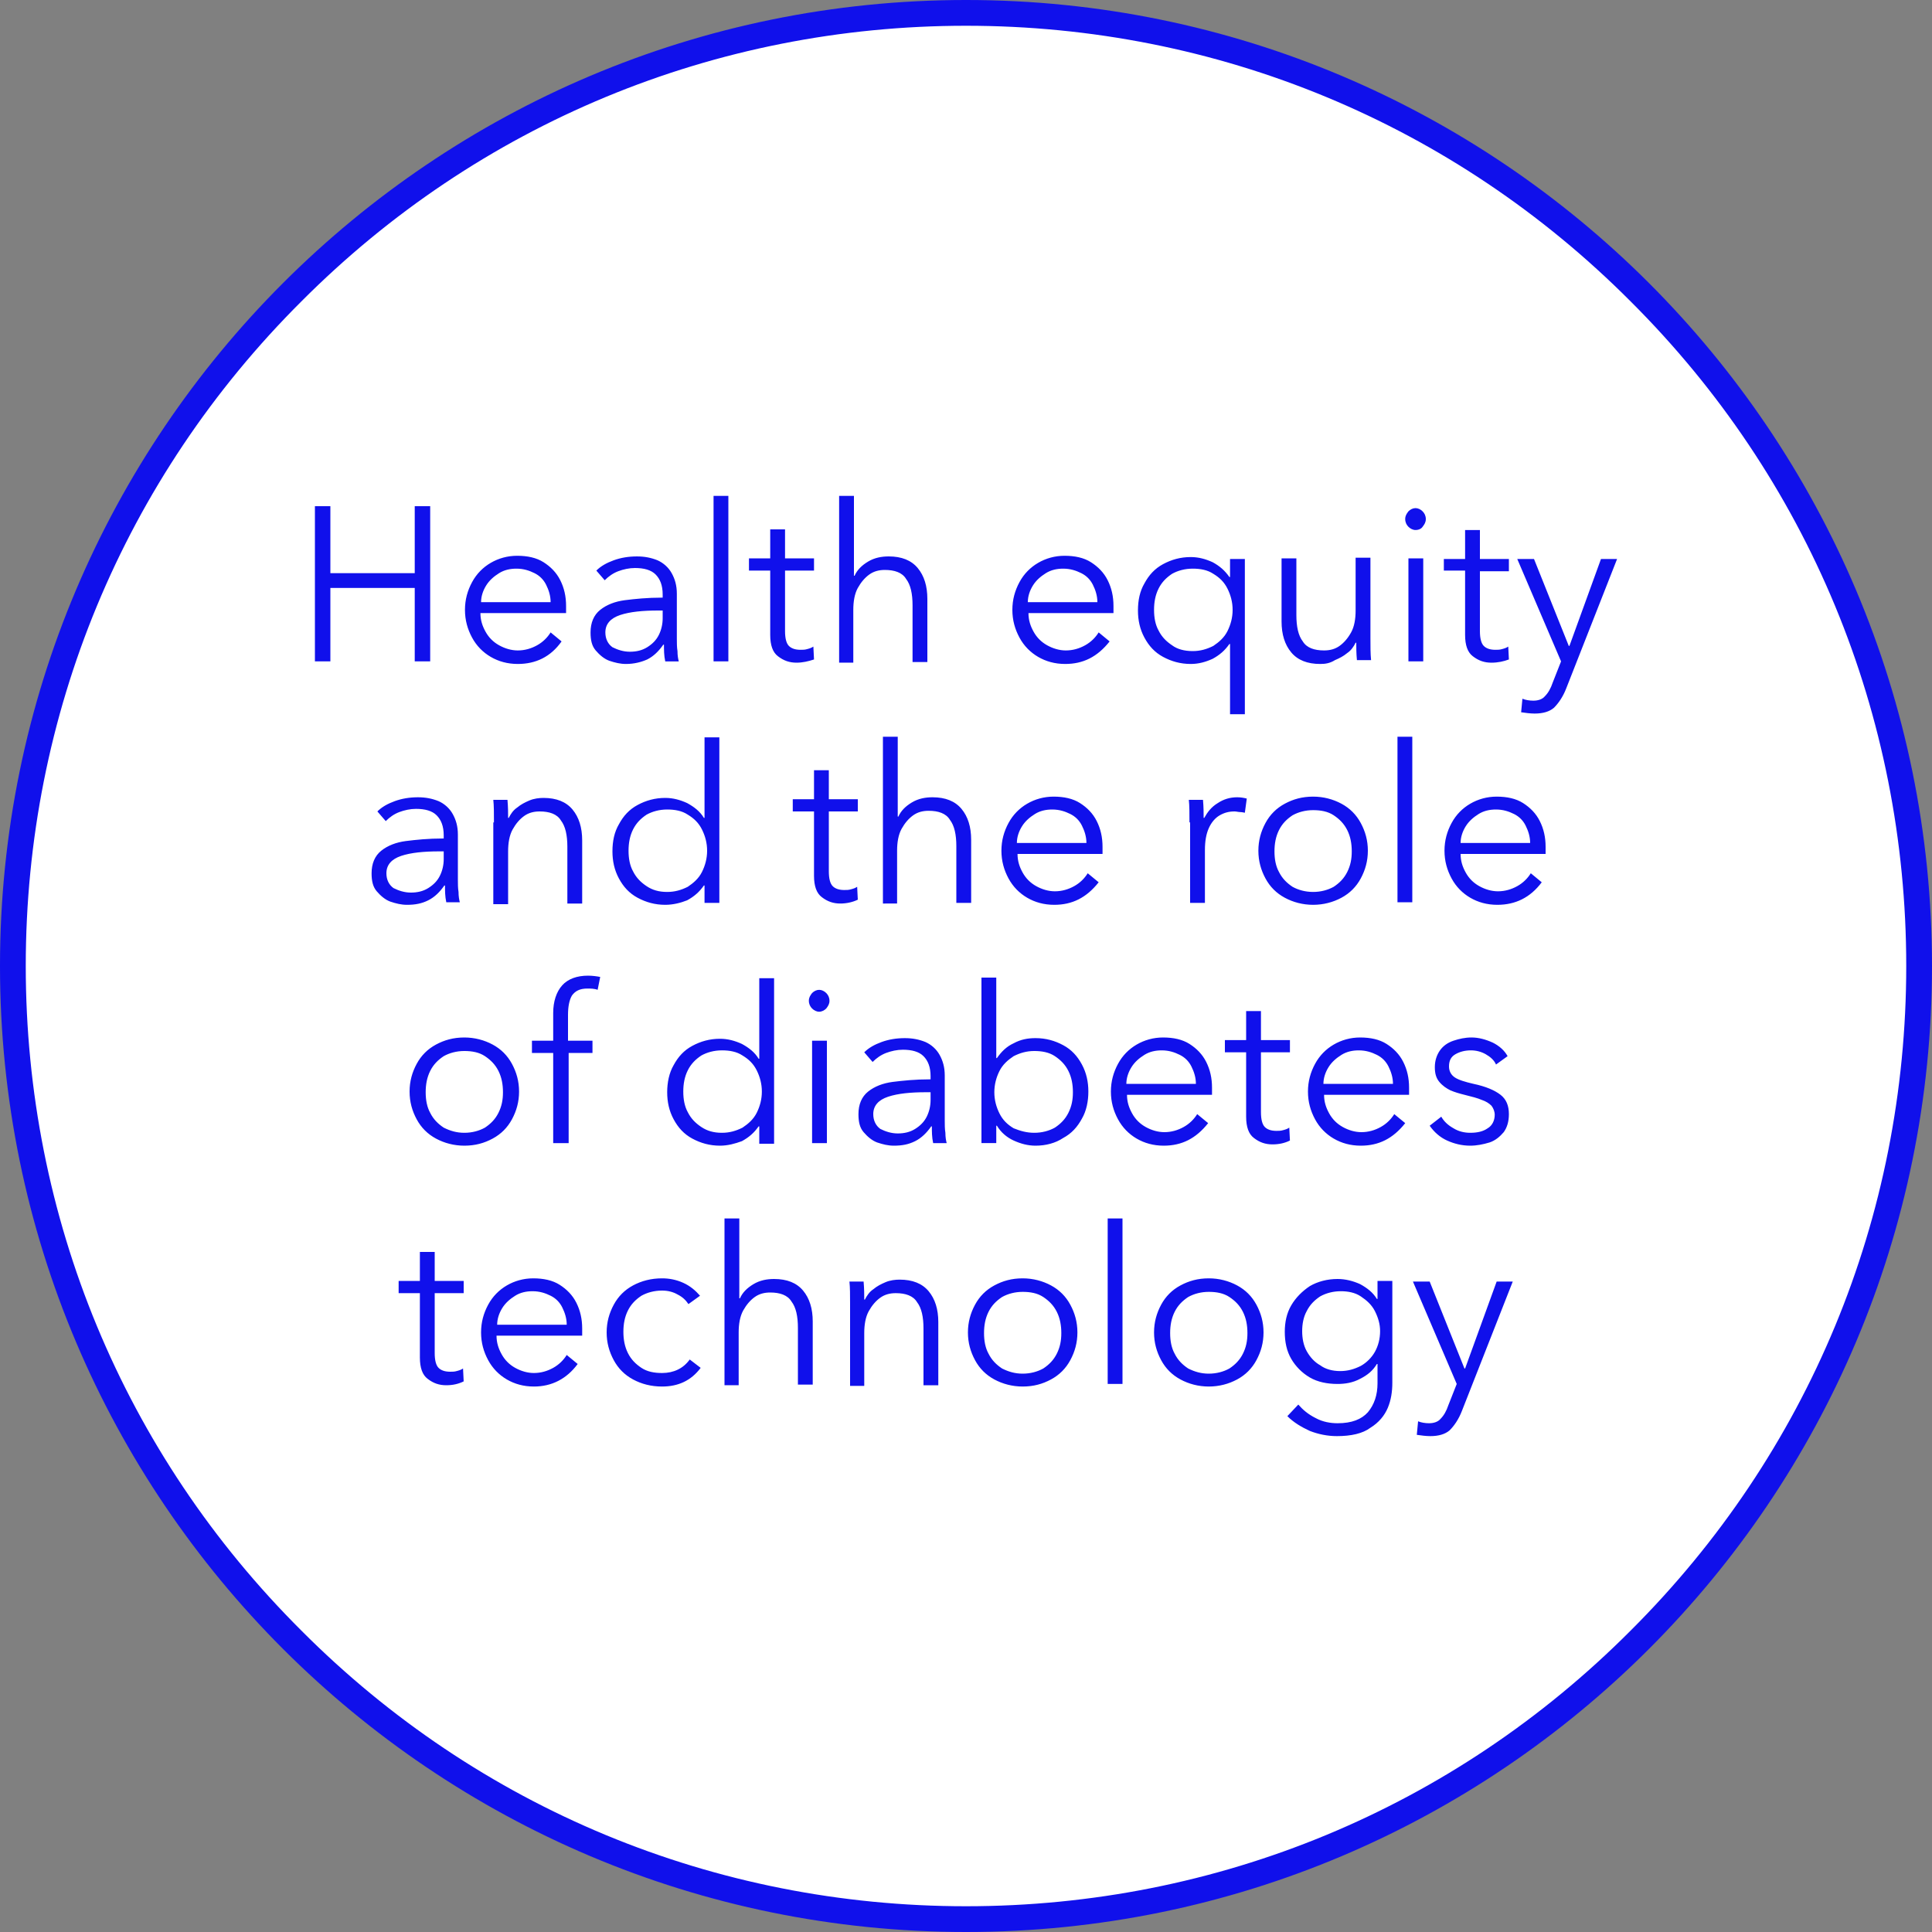 <?xml version="1.0" encoding="utf-8"?>
<!-- Generator: Adobe Illustrator 26.0.3, SVG Export Plug-In . SVG Version: 6.00 Build 0)  -->
<svg version="1.1" id="Layer_1" xmlns="http://www.w3.org/2000/svg" xmlns:xlink="http://www.w3.org/1999/xlink" x="0px" y="0px"
	 viewBox="0 0 300 300" style="enable-background:new 0 0 300 300;" xml:space="preserve">
<rect x="0" y="0" width="300" height="300" fill="#808080" stroke="none"/>
<style type="text/css">
	.st0{fill:#FFFFFF;}
	.st1{fill:#1010EB;}
</style>
<g>
	<circle class="st0" cx="150" cy="150" r="148"/>
	<path class="st1" d="M150,4c39,0,75.7,15.2,103.2,42.8C280.8,74.3,296,111,296,150s-15.2,75.7-42.8,103.2
		C225.7,280.8,189,296,150,296s-75.7-15.2-103.2-42.8C19.2,225.7,4,189,4,150S19.2,74.3,46.8,46.8C74.3,19.2,111,4,150,4 M150,0
		C67.2,0,0,67.2,0,150s67.2,150,150,150s150-67.2,150-150S232.8,0,150,0L150,0z"/>
</g>
<path class="st1" d="M51.3,102.7h-2.4V78.6h2.4V89h13.1V78.6h2.4v24.1h-2.4V91.3H51.3V102.7z M63.2,140.5c-0.9,0-1.7-0.2-2.6-0.5
	c-0.8-0.3-1.5-0.9-2.1-1.6c-0.6-0.7-0.8-1.6-0.8-2.8c0-1.5,0.5-2.7,1.5-3.5c1-0.8,2.3-1.3,3.8-1.5c1.6-0.2,3.5-0.4,5.8-0.4h0.1v-0.5
	c0-1.4-0.4-2.4-1.1-3.1c-0.7-0.7-1.8-1-3.2-1c-0.9,0-1.8,0.2-2.6,0.5c-0.8,0.3-1.5,0.8-2.1,1.4l-1.3-1.5c0.7-0.7,1.6-1.2,2.7-1.6
	c1.1-0.4,2.3-0.6,3.6-0.6c1.2,0,2.2,0.2,3.2,0.6c0.9,0.4,1.7,1.1,2.2,2c0.5,0.9,0.8,1.9,0.8,3.2v7c0,0.6,0,1.3,0.1,1.9
	c0,0.7,0.1,1.2,0.2,1.6h-2.1c-0.2-0.9-0.2-1.8-0.2-2.6H69c-0.7,1-1.5,1.8-2.5,2.3S64.5,140.5,63.2,140.5L63.2,140.5z M63.8,138.6
	c1,0,1.9-0.2,2.7-0.7c0.8-0.5,1.4-1.1,1.8-1.9c0.4-0.8,0.6-1.7,0.6-2.6v-1.2h-0.7c-2.4,0-4.4,0.2-5.9,0.7c-1.5,0.5-2.3,1.4-2.3,2.7
	c0,1,0.4,1.8,1.1,2.3C61.9,138.3,62.8,138.6,63.8,138.6L63.8,138.6z M69.3,215.1c-1.1,0-2-0.3-2.9-1c-0.8-0.6-1.2-1.7-1.2-3.3v-10
	h-3.3v-1.9h3.3v-4.5h2.3v4.5H72v1.9h-4.5v9.3c0,1.1,0.2,1.9,0.6,2.3c0.4,0.4,1,0.6,1.8,0.6c0.3,0,0.7,0,1-0.1c0.4-0.1,0.7-0.2,1-0.4
	l0.1,2C71.2,214.9,70.3,215.1,69.3,215.1L69.3,215.1z M72.1,177.9c-1.6,0-3.1-0.4-4.4-1.1c-1.3-0.7-2.3-1.7-3-3
	c-0.7-1.3-1.1-2.7-1.1-4.3c0-1.6,0.4-3,1.1-4.3c0.7-1.3,1.7-2.3,3-3c1.3-0.7,2.7-1.1,4.4-1.1c1.6,0,3.1,0.4,4.4,1.1
	c1.3,0.7,2.3,1.7,3,3c0.7,1.3,1.1,2.7,1.1,4.3c0,1.6-0.4,3-1.1,4.3c-0.7,1.3-1.7,2.3-3,3C75.2,177.5,73.8,177.9,72.1,177.9
	L72.1,177.9z M72.1,175.9c1.2,0,2.3-0.3,3.2-0.8c0.9-0.6,1.6-1.3,2.1-2.3c0.5-1,0.7-2,0.7-3.2c0-1.2-0.2-2.3-0.7-3.3
	c-0.5-1-1.2-1.7-2.1-2.3c-0.9-0.6-2-0.8-3.2-0.8c-1.2,0-2.3,0.3-3.2,0.8c-0.9,0.6-1.6,1.3-2.1,2.3c-0.5,1-0.7,2.1-0.7,3.3
	c0,1.2,0.2,2.3,0.7,3.2c0.5,1,1.2,1.7,2.1,2.3C69.9,175.6,70.9,175.9,72.1,175.9L72.1,175.9z M80.4,103.1c-1.6,0-3-0.4-4.2-1.1
	c-1.2-0.7-2.2-1.7-2.9-3c-0.7-1.3-1.1-2.7-1.1-4.3c0-1.6,0.4-3,1.1-4.3c0.7-1.3,1.7-2.3,2.9-3c1.2-0.7,2.6-1.1,4.1-1.1
	c1.6,0,3,0.3,4.1,1c1.1,0.7,2,1.6,2.6,2.8c0.6,1.2,0.9,2.5,0.9,4c0,0.5,0,0.8,0,1.1H74.6c0,1.1,0.3,2,0.8,2.9
	c0.5,0.9,1.2,1.6,2.1,2.1c0.9,0.5,1.9,0.8,2.9,0.8c1.1,0,2.1-0.3,3-0.8c0.9-0.5,1.6-1.2,2.1-2l1.7,1.4
	C85.5,102,83.2,103.1,80.4,103.1L80.4,103.1z M85.5,93.5c0-1-0.3-1.9-0.7-2.7c-0.4-0.8-1-1.4-1.8-1.8c-0.8-0.4-1.7-0.7-2.8-0.7
	c-1,0-1.9,0.2-2.7,0.7c-0.8,0.5-1.5,1.1-2,1.9c-0.5,0.8-0.8,1.7-0.8,2.6H85.5z M82.9,215.3c-1.6,0-3-0.4-4.2-1.1
	c-1.2-0.7-2.2-1.7-2.9-3c-0.7-1.3-1.1-2.7-1.1-4.3c0-1.6,0.4-3,1.1-4.3c0.7-1.3,1.7-2.3,2.9-3c1.2-0.7,2.6-1.1,4.1-1.1
	c1.6,0,3,0.3,4.1,1c1.1,0.7,2,1.6,2.6,2.8c0.6,1.2,0.9,2.5,0.9,4c0,0.5,0,0.8,0,1.1H77.1c0,1.1,0.3,2,0.8,2.9
	c0.5,0.9,1.2,1.6,2.1,2.1c0.9,0.5,1.9,0.8,2.9,0.8c1.1,0,2.1-0.3,3-0.8c0.9-0.5,1.6-1.2,2.1-2l1.7,1.4
	C88,214.1,85.7,215.3,82.9,215.3L82.9,215.3z M76.7,127.7c0-1.4,0-2.6-0.1-3.5h2.2c0.1,1.1,0.1,2.1,0.1,2.8H79
	c0.3-0.6,0.7-1.2,1.3-1.6c0.6-0.5,1.2-0.8,1.9-1.1c0.7-0.3,1.5-0.4,2.2-0.4c2,0,3.5,0.6,4.5,1.8c1,1.2,1.5,2.8,1.5,4.8v9.8h-2.3
	v-8.8c0-1.8-0.3-3.2-1-4.1c-0.6-1-1.8-1.4-3.3-1.4c-0.9,0-1.7,0.2-2.4,0.7c-0.7,0.5-1.3,1.2-1.8,2.1c-0.5,0.9-0.7,2.1-0.7,3.4v8.2
	h-2.3V127.7z M88,205.7c0-1-0.3-1.9-0.7-2.7c-0.4-0.8-1-1.4-1.8-1.8c-0.8-0.4-1.7-0.7-2.8-0.7c-1,0-1.9,0.2-2.7,0.7
	c-0.8,0.5-1.5,1.1-2,1.9c-0.5,0.8-0.8,1.7-0.8,2.6H88z M85.9,177.5v-14h-3.3v-1.9h3.3v-4.3c0-1.8,0.5-3.3,1.4-4.3
	c0.9-1,2.3-1.5,4-1.5c0.7,0,1.4,0.1,1.9,0.2l-0.4,2c-0.5-0.2-1.1-0.2-1.6-0.2c-1.2,0-1.9,0.4-2.4,1.1c-0.4,0.7-0.6,1.7-0.6,3v4H92
	v1.9h-3.7v14H85.9z M97.2,103.1c-0.9,0-1.7-0.2-2.6-0.5c-0.8-0.3-1.5-0.9-2.1-1.6c-0.6-0.7-0.8-1.6-0.8-2.8c0-1.5,0.5-2.7,1.5-3.5
	c1-0.8,2.3-1.3,3.8-1.5c1.6-0.2,3.5-0.4,5.8-0.4h0.1v-0.5c0-1.4-0.4-2.4-1.1-3.1c-0.7-0.7-1.8-1-3.2-1c-0.9,0-1.8,0.2-2.6,0.5
	c-0.8,0.3-1.5,0.8-2.1,1.4l-1.3-1.5c0.7-0.7,1.6-1.2,2.7-1.6c1.1-0.4,2.3-0.6,3.6-0.6c1.2,0,2.2,0.2,3.2,0.6c0.9,0.4,1.7,1.1,2.2,2
	c0.5,0.9,0.8,1.9,0.8,3.2v7c0,0.6,0,1.3,0.1,1.9c0,0.7,0.1,1.2,0.2,1.6h-2.1c-0.2-0.9-0.2-1.8-0.2-2.6H103c-0.7,1-1.5,1.8-2.5,2.3
	C99.6,102.8,98.5,103.1,97.2,103.1L97.2,103.1z M97.8,101.2c1,0,1.9-0.2,2.7-0.7c0.8-0.5,1.4-1.1,1.8-1.9c0.4-0.8,0.6-1.7,0.6-2.6
	v-1.2h-0.7c-2.4,0-4.4,0.2-5.9,0.7c-1.5,0.5-2.3,1.4-2.3,2.7c0,1,0.4,1.8,1.1,2.3C95.9,100.9,96.8,101.2,97.8,101.2L97.8,101.2z
	 M102.8,215.3c-1.7,0-3.2-0.4-4.5-1.1s-2.3-1.7-3-3c-0.7-1.3-1.1-2.7-1.1-4.3c0-1.6,0.4-3,1.1-4.3c0.7-1.3,1.7-2.3,3-3
	c1.3-0.7,2.8-1.1,4.5-1.1c1.1,0,2.2,0.2,3.3,0.7c1.1,0.5,1.9,1.2,2.6,2l-1.8,1.3c-0.4-0.6-0.9-1.1-1.7-1.5c-0.7-0.4-1.5-0.6-2.4-0.6
	c-1.2,0-2.3,0.3-3.2,0.8c-0.9,0.6-1.6,1.3-2.1,2.3c-0.5,1-0.7,2.1-0.7,3.3c0,1.2,0.2,2.3,0.7,3.3c0.5,1,1.2,1.7,2.1,2.3
	c0.9,0.6,2,0.8,3.2,0.8c1.8,0,3.3-0.7,4.3-2.1l1.7,1.3C107.3,214.4,105.3,215.3,102.8,215.3L102.8,215.3z M103.3,140.5
	c-1.6,0-3-0.4-4.3-1.1c-1.3-0.7-2.2-1.7-2.9-3c-0.7-1.3-1-2.7-1-4.2c0-1.6,0.3-3,1-4.2c0.7-1.3,1.6-2.3,2.9-3
	c1.3-0.7,2.7-1.1,4.3-1.1c1.2,0,2.3,0.3,3.4,0.8c1.1,0.6,2,1.3,2.6,2.3h0.1v-12.5h2.3v25.7h-2.3v-2.7h-0.1c-0.7,1-1.5,1.7-2.6,2.3
	C105.7,140.2,104.5,140.5,103.3,140.5L103.3,140.5z M103.6,138.5c1.2,0,2.2-0.3,3.2-0.8c0.9-0.6,1.7-1.3,2.2-2.3
	c0.5-1,0.8-2.1,0.8-3.3c0-1.2-0.3-2.3-0.8-3.3c-0.5-1-1.2-1.7-2.2-2.3c-0.9-0.6-2-0.8-3.2-0.8c-1.2,0-2.3,0.3-3.2,0.8
	c-0.9,0.6-1.6,1.3-2.1,2.3c-0.5,1-0.7,2.1-0.7,3.3c0,1.2,0.2,2.3,0.7,3.2c0.5,1,1.2,1.7,2.1,2.3
	C101.3,138.2,102.3,138.5,103.6,138.5L103.6,138.5z M111.8,177.9c-1.6,0-3-0.4-4.3-1.1c-1.3-0.7-2.2-1.7-2.9-3c-0.7-1.3-1-2.7-1-4.2
	s0.3-3,1-4.2c0.7-1.3,1.6-2.3,2.9-3c1.3-0.7,2.7-1.1,4.3-1.1c1.2,0,2.3,0.3,3.4,0.8c1.1,0.6,2,1.3,2.6,2.3h0.1v-12.5h2.3v25.7h-2.3
	v-2.7h-0.1c-0.7,1-1.5,1.7-2.6,2.3C114.1,177.6,113,177.9,111.8,177.9L111.8,177.9z M112.1,175.9c1.2,0,2.2-0.3,3.2-0.8
	c0.9-0.6,1.7-1.3,2.2-2.3c0.5-1,0.8-2.1,0.8-3.3c0-1.2-0.3-2.3-0.8-3.3c-0.5-1-1.2-1.7-2.2-2.3c-0.9-0.6-2-0.8-3.2-0.8
	c-1.2,0-2.3,0.3-3.2,0.8c-0.9,0.6-1.6,1.3-2.1,2.3c-0.5,1-0.7,2.1-0.7,3.3c0,1.2,0.2,2.3,0.7,3.2c0.5,1,1.2,1.7,2.1,2.3
	C109.8,175.6,110.8,175.9,112.1,175.9L112.1,175.9z M113.1,102.7h-2.3V77h2.3V102.7z M112.5,214.9v-25.7h2.3v12.4h0.1
	c0.4-0.9,1.1-1.6,2.1-2.2c1-0.6,2.1-0.8,3.2-0.8c2,0,3.5,0.6,4.5,1.8c1,1.2,1.5,2.8,1.5,4.8v9.8h-2.3v-8.8c0-1.8-0.3-3.2-1-4.1
	c-0.6-1-1.8-1.4-3.3-1.4c-0.9,0-1.7,0.2-2.4,0.7c-0.7,0.5-1.3,1.2-1.8,2.1c-0.5,0.9-0.7,2.1-0.7,3.4v8.2H112.5z M123.7,102.9
	c-1.1,0-2-0.3-2.9-1c-0.8-0.6-1.2-1.7-1.2-3.3v-10h-3.3v-1.9h3.3v-4.5h2.3v4.5h4.5v1.9h-4.5V98c0,1.1,0.2,1.9,0.6,2.3
	c0.4,0.4,1,0.6,1.8,0.6c0.3,0,0.7,0,1-0.1c0.4-0.1,0.7-0.2,1-0.4l0.1,2C125.5,102.7,124.6,102.9,123.7,102.9L123.7,102.9z
	 M130.5,140.3c-1.1,0-2-0.3-2.9-1c-0.8-0.6-1.2-1.7-1.2-3.3v-10h-3.3v-1.9h3.3v-4.5h2.3v4.5h4.5v1.9h-4.5v9.3c0,1.1,0.2,1.9,0.6,2.3
	c0.4,0.4,1,0.6,1.8,0.6c0.3,0,0.7,0,1-0.1c0.4-0.1,0.7-0.2,1-0.4l0.1,2C132.4,140.1,131.4,140.3,130.5,140.3L130.5,140.3z
	 M127.2,157.1c-0.4,0-0.8-0.2-1.1-0.5c-0.3-0.3-0.5-0.7-0.5-1.2c0-0.5,0.2-0.8,0.5-1.2c0.3-0.3,0.7-0.5,1.1-0.5
	c0.4,0,0.8,0.2,1.1,0.5c0.3,0.3,0.5,0.7,0.5,1.2c0,0.5-0.2,0.8-0.5,1.2C128,156.9,127.6,157.1,127.2,157.1L127.2,157.1z
	 M128.4,177.5h-2.3v-15.9h2.3V177.5z M130.3,102.7V77h2.3v12.4h0.1c0.4-0.9,1.1-1.6,2.1-2.2c1-0.6,2.1-0.8,3.2-0.8
	c2,0,3.5,0.6,4.5,1.8c1,1.2,1.5,2.8,1.5,4.8v9.8h-2.3v-8.8c0-1.8-0.3-3.2-1-4.1c-0.6-1-1.8-1.4-3.3-1.4c-0.9,0-1.7,0.2-2.4,0.7
	c-0.7,0.5-1.3,1.2-1.8,2.1c-0.5,0.9-0.7,2.1-0.7,3.4v8.2H130.3z M132,202.5c0-1.4,0-2.6-0.1-3.5h2.2c0.1,1.1,0.1,2.1,0.1,2.8h0.1
	c0.3-0.6,0.7-1.2,1.3-1.6c0.6-0.5,1.2-0.8,1.9-1.1c0.7-0.3,1.5-0.4,2.2-0.4c2,0,3.5,0.6,4.5,1.8c1,1.2,1.5,2.8,1.5,4.8v9.8h-2.3
	v-8.8c0-1.8-0.3-3.2-1-4.1c-0.6-1-1.8-1.4-3.3-1.4c-0.9,0-1.7,0.2-2.4,0.7c-0.7,0.5-1.3,1.2-1.8,2.1c-0.5,0.9-0.7,2.1-0.7,3.4v8.2
	H132V202.5z M138.8,177.9c-0.9,0-1.7-0.2-2.6-0.5c-0.8-0.3-1.5-0.9-2.1-1.6c-0.6-0.7-0.8-1.6-0.8-2.8c0-1.5,0.5-2.7,1.5-3.5
	c1-0.8,2.3-1.3,3.8-1.5c1.6-0.2,3.5-0.4,5.8-0.4h0.1v-0.5c0-1.4-0.4-2.4-1.1-3.1c-0.7-0.7-1.8-1-3.2-1c-0.9,0-1.8,0.2-2.6,0.5
	c-0.8,0.3-1.5,0.8-2.1,1.4l-1.3-1.5c0.7-0.7,1.6-1.2,2.7-1.6c1.1-0.4,2.3-0.6,3.6-0.6c1.2,0,2.2,0.2,3.2,0.6c0.9,0.4,1.7,1.1,2.2,2
	c0.5,0.9,0.8,1.9,0.8,3.2v7c0,0.6,0,1.3,0.1,1.9c0,0.7,0.1,1.2,0.2,1.6h-2.1c-0.2-0.9-0.2-1.8-0.2-2.6h-0.1c-0.7,1-1.5,1.8-2.5,2.3
	S140.1,177.9,138.8,177.9L138.8,177.9z M139.4,176c1,0,1.9-0.2,2.7-0.7c0.8-0.5,1.4-1.1,1.8-1.9c0.4-0.8,0.6-1.7,0.6-2.6v-1.2h-0.7
	c-2.4,0-4.4,0.2-5.9,0.7c-1.5,0.5-2.3,1.4-2.3,2.7c0,1,0.4,1.8,1.1,2.3C137.5,175.7,138.4,176,139.4,176L139.4,176z M137.1,140.1
	v-25.7h2.3v12.4h0.1c0.4-0.9,1.1-1.6,2.1-2.2c1-0.6,2.1-0.8,3.2-0.8c2,0,3.5,0.6,4.5,1.8c1,1.2,1.5,2.8,1.5,4.8v9.8h-2.3v-8.8
	c0-1.8-0.3-3.2-1-4.1c-0.6-1-1.8-1.4-3.3-1.4c-0.9,0-1.7,0.2-2.4,0.7c-0.7,0.5-1.3,1.2-1.8,2.1c-0.5,0.9-0.7,2.1-0.7,3.4v8.2H137.1z
	 M158.8,215.3c-1.6,0-3.1-0.4-4.4-1.1c-1.3-0.7-2.3-1.7-3-3c-0.7-1.3-1.1-2.7-1.1-4.3c0-1.6,0.4-3,1.1-4.3c0.7-1.3,1.7-2.3,3-3
	c1.3-0.7,2.7-1.1,4.4-1.1c1.6,0,3.1,0.4,4.4,1.1c1.3,0.7,2.3,1.7,3,3c0.7,1.3,1.1,2.7,1.1,4.3c0,1.6-0.4,3-1.1,4.3
	c-0.7,1.3-1.7,2.3-3,3C161.9,214.9,160.5,215.3,158.8,215.3L158.8,215.3z M160.8,177.9c-1.2,0-2.3-0.3-3.4-0.8
	c-1.1-0.5-2-1.3-2.6-2.3h-0.1v2.7h-2.3v-25.7h2.3v12.5h0.1c0.7-1,1.5-1.8,2.6-2.3c1.1-0.6,2.2-0.8,3.4-0.8c1.6,0,3,0.4,4.3,1.1
	c1.3,0.7,2.2,1.7,2.9,3c0.7,1.3,1,2.7,1,4.2s-0.3,3-1,4.2c-0.7,1.3-1.6,2.3-2.9,3C163.9,177.5,162.4,177.9,160.8,177.9L160.8,177.9z
	 M158.8,213.3c1.2,0,2.3-0.3,3.2-0.8c0.9-0.6,1.6-1.3,2.1-2.3c0.5-1,0.7-2,0.7-3.2c0-1.2-0.2-2.3-0.7-3.3c-0.5-1-1.2-1.7-2.1-2.3
	c-0.9-0.6-2-0.8-3.2-0.8c-1.2,0-2.3,0.3-3.2,0.8c-0.9,0.6-1.6,1.3-2.1,2.3c-0.5,1-0.7,2.1-0.7,3.3c0,1.2,0.2,2.3,0.7,3.2
	c0.5,1,1.2,1.7,2.1,2.3C156.6,213,157.6,213.3,158.8,213.3L158.8,213.3z M160.6,175.9c1.2,0,2.3-0.3,3.2-0.8
	c0.9-0.6,1.6-1.3,2.1-2.3c0.5-1,0.7-2,0.7-3.2c0-1.2-0.2-2.3-0.7-3.3c-0.5-1-1.2-1.7-2.1-2.3c-0.9-0.6-2-0.8-3.2-0.8
	c-1.2,0-2.2,0.3-3.2,0.8c-0.9,0.6-1.7,1.3-2.2,2.3c-0.5,1-0.8,2.1-0.8,3.3c0,1.2,0.3,2.3,0.8,3.3c0.5,1,1.2,1.7,2.2,2.3
	C158.4,175.6,159.4,175.9,160.6,175.9L160.6,175.9z M163.7,140.5c-1.6,0-3-0.4-4.2-1.1c-1.2-0.7-2.2-1.7-2.9-3
	c-0.7-1.3-1.1-2.7-1.1-4.3c0-1.6,0.4-3,1.1-4.3c0.7-1.3,1.7-2.3,2.9-3c1.2-0.7,2.6-1.1,4.1-1.1c1.6,0,3,0.3,4.1,1
	c1.1,0.7,2,1.6,2.6,2.8c0.6,1.2,0.9,2.5,0.9,4c0,0.5,0,0.8,0,1.1h-13.2c0,1.1,0.3,2,0.8,2.9c0.5,0.9,1.2,1.6,2.1,2.1
	c0.9,0.5,1.9,0.8,2.9,0.8c1.1,0,2.1-0.3,3-0.8c0.9-0.5,1.6-1.2,2.1-2l1.7,1.4C168.7,139.4,166.5,140.5,163.7,140.5L163.7,140.5z
	 M165.4,103.1c-1.6,0-3-0.4-4.2-1.1c-1.2-0.7-2.2-1.7-2.9-3c-0.7-1.3-1.1-2.7-1.1-4.3c0-1.6,0.4-3,1.1-4.3c0.7-1.3,1.7-2.3,2.9-3
	c1.2-0.7,2.6-1.1,4.1-1.1c1.6,0,3,0.3,4.1,1c1.1,0.7,2,1.6,2.6,2.8c0.6,1.2,0.9,2.5,0.9,4c0,0.5,0,0.8,0,1.1h-13.2
	c0,1.1,0.3,2,0.8,2.9c0.5,0.9,1.2,1.6,2.1,2.1c0.9,0.5,1.9,0.8,2.9,0.8c1.1,0,2.1-0.3,3-0.8c0.9-0.5,1.6-1.2,2.1-2l1.7,1.4
	C170.4,102,168.2,103.1,165.4,103.1L165.4,103.1z M168.7,130.9c0-1-0.3-1.9-0.7-2.7c-0.4-0.8-1-1.4-1.8-1.8
	c-0.8-0.4-1.7-0.7-2.8-0.7c-1,0-1.9,0.2-2.7,0.7c-0.8,0.5-1.5,1.1-2,1.9c-0.5,0.8-0.8,1.7-0.8,2.6H168.7z M170.4,93.5
	c0-1-0.3-1.9-0.7-2.7c-0.4-0.8-1-1.4-1.8-1.8c-0.8-0.4-1.7-0.7-2.8-0.7c-1,0-1.9,0.2-2.7,0.7c-0.8,0.5-1.5,1.1-2,1.9
	c-0.5,0.8-0.8,1.7-0.8,2.6H170.4z M174.3,214.9H172v-25.7h2.3V214.9z M180.7,177.9c-1.6,0-3-0.4-4.2-1.1c-1.2-0.7-2.2-1.7-2.9-3
	c-0.7-1.3-1.1-2.7-1.1-4.3c0-1.6,0.4-3,1.1-4.3c0.7-1.3,1.7-2.3,2.9-3c1.2-0.7,2.6-1.1,4.1-1.1c1.6,0,3,0.3,4.1,1
	c1.1,0.7,2,1.6,2.6,2.8c0.6,1.2,0.9,2.5,0.9,4c0,0.5,0,0.8,0,1.1h-13.2c0,1.1,0.3,2,0.8,2.9c0.5,0.9,1.2,1.6,2.1,2.1
	c0.9,0.5,1.9,0.8,2.9,0.8c1.1,0,2.1-0.3,3-0.8c0.9-0.5,1.6-1.2,2.1-2l1.7,1.4C185.7,176.8,183.5,177.9,180.7,177.9L180.7,177.9z
	 M185.7,168.3c0-1-0.3-1.9-0.7-2.7c-0.4-0.8-1-1.4-1.8-1.8c-0.8-0.4-1.7-0.7-2.8-0.7c-1,0-1.9,0.2-2.7,0.7c-0.8,0.5-1.5,1.1-2,1.9
	c-0.5,0.8-0.8,1.7-0.8,2.6H185.7z M191,110.8V100h-0.1c-0.7,1-1.5,1.7-2.6,2.3c-1.1,0.5-2.2,0.8-3.4,0.8c-1.6,0-3-0.4-4.3-1.1
	c-1.3-0.7-2.2-1.7-2.9-3c-0.7-1.3-1-2.7-1-4.2c0-1.6,0.3-3,1-4.2c0.7-1.3,1.6-2.3,2.9-3c1.3-0.7,2.7-1.1,4.3-1.1
	c1.2,0,2.3,0.3,3.4,0.8c1.1,0.6,1.9,1.3,2.6,2.3h0.1v-2.8h2.3v24.1H191z M185.2,101.1c1.2,0,2.2-0.3,3.2-0.8
	c0.9-0.6,1.7-1.3,2.2-2.3c0.5-1,0.8-2.1,0.8-3.3c0-1.2-0.3-2.3-0.8-3.3c-0.5-1-1.2-1.7-2.2-2.3c-0.9-0.6-2-0.8-3.2-0.8
	c-1.2,0-2.3,0.3-3.2,0.8c-0.9,0.6-1.6,1.3-2.1,2.3c-0.5,1-0.7,2.1-0.7,3.3c0,1.2,0.2,2.3,0.7,3.2c0.5,1,1.2,1.7,2.1,2.3
	C182.8,100.8,183.9,101.1,185.2,101.1L185.2,101.1z M187.7,215.3c-1.6,0-3.1-0.4-4.4-1.1c-1.3-0.7-2.3-1.7-3-3
	c-0.7-1.3-1.1-2.7-1.1-4.3c0-1.6,0.4-3,1.1-4.3c0.7-1.3,1.7-2.3,3-3c1.3-0.7,2.7-1.1,4.4-1.1c1.6,0,3.1,0.4,4.4,1.1
	c1.3,0.7,2.3,1.7,3,3c0.7,1.3,1.1,2.7,1.1,4.3c0,1.6-0.4,3-1.1,4.3c-0.7,1.3-1.7,2.3-3,3C190.8,214.9,189.3,215.3,187.7,215.3
	L187.7,215.3z M187.7,213.3c1.2,0,2.3-0.3,3.2-0.8c0.9-0.6,1.6-1.3,2.1-2.3c0.5-1,0.7-2,0.7-3.2c0-1.2-0.2-2.3-0.7-3.3
	c-0.5-1-1.2-1.7-2.1-2.3c-0.9-0.6-2-0.8-3.2-0.8c-1.2,0-2.3,0.3-3.2,0.8c-0.9,0.6-1.6,1.3-2.1,2.3c-0.5,1-0.7,2.1-0.7,3.3
	c0,1.2,0.2,2.3,0.7,3.2c0.5,1,1.2,1.7,2.1,2.3C185.5,213,186.5,213.3,187.7,213.3L187.7,213.3z M184.7,127.7c0-1.4,0-2.6-0.1-3.5
	h2.2c0.1,1.1,0.1,2.1,0.1,2.8h0.1c0.5-0.9,1.1-1.7,2.1-2.3c0.9-0.6,1.9-0.9,3-0.9c0.6,0,1.1,0.1,1.5,0.2l-0.3,2.2
	c-0.1,0-0.4-0.1-0.7-0.1c-0.3,0-0.6-0.1-0.9-0.1c-0.9,0-1.6,0.2-2.3,0.6c-0.7,0.4-1.3,1.1-1.7,2c-0.4,0.9-0.6,2-0.6,3.4v8.2h-2.3
	V127.7z M197.6,177.7c-1.1,0-2-0.3-2.9-1c-0.8-0.6-1.2-1.7-1.2-3.3v-10h-3.3v-1.9h3.3v-4.5h2.3v4.5h4.5v1.9h-4.5v9.3
	c0,1.1,0.2,1.9,0.6,2.3c0.4,0.4,1,0.6,1.8,0.6c0.3,0,0.7,0,1-0.1c0.4-0.1,0.7-0.2,1-0.4l0.1,2C199.5,177.5,198.6,177.7,197.6,177.7
	L197.6,177.7z M203.9,140.5c-1.6,0-3.1-0.4-4.4-1.1c-1.3-0.7-2.3-1.7-3-3c-0.7-1.3-1.1-2.7-1.1-4.3c0-1.6,0.4-3,1.1-4.3
	c0.7-1.3,1.7-2.3,3-3c1.3-0.7,2.7-1.1,4.4-1.1c1.6,0,3.1,0.4,4.4,1.1c1.3,0.7,2.3,1.7,3,3c0.7,1.3,1.1,2.7,1.1,4.3
	c0,1.6-0.4,3-1.1,4.3c-0.7,1.3-1.7,2.3-3,3C207,140.1,205.5,140.5,203.9,140.5L203.9,140.5z M203.9,138.5c1.2,0,2.3-0.3,3.2-0.8
	c0.9-0.6,1.6-1.3,2.1-2.3c0.5-1,0.7-2,0.7-3.2c0-1.2-0.2-2.3-0.7-3.3c-0.5-1-1.2-1.7-2.1-2.3c-0.9-0.6-2-0.8-3.2-0.8
	c-1.2,0-2.3,0.3-3.2,0.8c-0.9,0.6-1.6,1.3-2.1,2.3c-0.5,1-0.7,2.1-0.7,3.3c0,1.2,0.2,2.3,0.7,3.2c0.5,1,1.2,1.7,2.1,2.3
	C201.6,138.2,202.7,138.5,203.9,138.5L203.9,138.5z M205,103.1c-2,0-3.5-0.6-4.5-1.8c-1-1.2-1.5-2.8-1.5-4.8v-9.8h2.3v8.8
	c0,1.8,0.3,3.2,1,4.1c0.6,1,1.8,1.4,3.3,1.4c0.9,0,1.7-0.2,2.4-0.7c0.7-0.5,1.3-1.2,1.8-2.1c0.5-0.9,0.7-2.1,0.7-3.4v-8.2h2.3v12.4
	c0,1.4,0,2.5,0.1,3.5h-2.2c-0.1-1.1-0.1-2-0.1-2.7h-0.1c-0.3,0.6-0.7,1.2-1.3,1.6c-0.6,0.5-1.2,0.8-1.9,1.1
	C206.5,103,205.8,103.1,205,103.1L205,103.1z M207.6,223c-1.5,0-2.9-0.3-4.2-0.8c-1.3-0.6-2.5-1.3-3.5-2.3l1.7-1.8
	c0.7,0.8,1.5,1.5,2.7,2.1c1.1,0.6,2.3,0.8,3.4,0.8c2.2,0,3.7-0.6,4.7-1.7c1-1.2,1.5-2.7,1.5-4.5v-3h-0.1c-0.6,1-1.4,1.7-2.6,2.3
	c-1.1,0.6-2.3,0.8-3.5,0.8c-1.6,0-3.1-0.3-4.3-1c-1.2-0.7-2.2-1.7-2.9-2.9c-0.7-1.2-1-2.6-1-4.2c0-1.5,0.3-2.9,1-4.1
	c0.7-1.2,1.7-2.2,2.9-3c1.2-0.7,2.7-1.1,4.3-1.1c1.2,0,2.4,0.3,3.5,0.8c1.1,0.6,2,1.3,2.6,2.3h0.1v-2.8h2.3v15.8
	c0,1.4-0.2,2.7-0.7,3.9c-0.5,1.2-1.4,2.3-2.7,3.1C211.6,222.6,209.8,223,207.6,223L207.6,223z M208.1,212.9c1.2,0,2.2-0.3,3.2-0.8
	c0.9-0.5,1.7-1.3,2.2-2.2c0.5-0.9,0.8-2,0.8-3.2c0-1.1-0.3-2.1-0.8-3.1c-0.5-1-1.3-1.7-2.2-2.3c-0.9-0.6-2-0.8-3.1-0.8
	c-1.2,0-2.3,0.3-3.2,0.8c-0.9,0.6-1.6,1.3-2.1,2.3c-0.5,0.9-0.7,2-0.7,3.1c0,1.1,0.2,2.2,0.7,3.1c0.5,0.9,1.2,1.7,2.1,2.2
	C205.8,212.6,206.9,212.9,208.1,212.9L208.1,212.9z M211.3,177.9c-1.6,0-3-0.4-4.2-1.1c-1.2-0.7-2.2-1.7-2.9-3
	c-0.7-1.3-1.1-2.7-1.1-4.3c0-1.6,0.4-3,1.1-4.3c0.7-1.3,1.7-2.3,2.9-3c1.2-0.7,2.6-1.1,4.1-1.1c1.6,0,3,0.3,4.1,1
	c1.1,0.7,2,1.6,2.6,2.8c0.6,1.2,0.9,2.5,0.9,4c0,0.5,0,0.8,0,1.1h-13.2c0,1.1,0.3,2,0.8,2.9c0.5,0.9,1.2,1.6,2.1,2.1
	c0.9,0.5,1.9,0.8,2.9,0.8c1.1,0,2.1-0.3,3-0.8c0.9-0.5,1.6-1.2,2.1-2l1.7,1.4C216.3,176.8,214.1,177.9,211.3,177.9L211.3,177.9z
	 M216.3,168.3c0-1-0.3-1.9-0.7-2.7c-0.4-0.8-1-1.4-1.8-1.8c-0.8-0.4-1.7-0.7-2.8-0.7c-1,0-1.9,0.2-2.7,0.7c-0.8,0.5-1.5,1.1-2,1.9
	c-0.5,0.8-0.8,1.7-0.8,2.6H216.3z M219.3,140.1H217v-25.7h2.3V140.1z M219.8,82.3c-0.4,0-0.8-0.2-1.1-0.5c-0.3-0.3-0.5-0.7-0.5-1.2
	c0-0.5,0.2-0.8,0.5-1.2c0.3-0.3,0.7-0.5,1.1-0.5c0.4,0,0.8,0.2,1.1,0.5c0.3,0.3,0.5,0.7,0.5,1.2c0,0.5-0.2,0.8-0.5,1.2
	C220.7,82.1,220.3,82.3,219.8,82.3L219.8,82.3z M221,102.7h-2.3V86.7h2.3V102.7z M222.1,223c-0.7,0-1.4-0.1-2.1-0.2l0.2-2.1
	c0.5,0.2,1.1,0.3,1.7,0.3c0.7,0,1.4-0.2,1.8-0.7c0.5-0.5,0.9-1.2,1.2-2.1l1.3-3.3l-6.8-15.9h2.6l5.4,13.5h0.1l4.9-13.5h2.5
	l-7.9,20.1c-0.5,1.3-1.2,2.3-1.9,3C224.4,222.7,223.4,223,222.1,223L222.1,223z M228.3,177.9c-1.3,0-2.5-0.3-3.6-0.8
	c-1.1-0.5-2-1.3-2.7-2.3l1.8-1.4c0.4,0.7,1,1.3,1.9,1.8c0.8,0.5,1.7,0.7,2.6,0.7c1.1,0,2-0.2,2.7-0.7c0.7-0.4,1.1-1.2,1.1-2.1
	c0-0.5-0.2-1-0.5-1.4c-0.4-0.4-0.9-0.7-1.5-0.9c-0.7-0.3-1.5-0.5-2.7-0.8c-0.8-0.2-1.5-0.4-2.2-0.7c-0.6-0.3-1.2-0.7-1.7-1.3
	c-0.5-0.6-0.7-1.3-0.7-2.3c0-1,0.3-1.9,0.8-2.6c0.5-0.7,1.2-1.2,2.1-1.5c0.9-0.3,1.8-0.5,2.8-0.5c1.1,0,2.2,0.3,3.3,0.8
	c1,0.5,1.8,1.2,2.3,2.1l-1.8,1.3c-0.3-0.7-0.9-1.2-1.6-1.6c-0.7-0.4-1.5-0.6-2.3-0.6c-0.9,0-1.7,0.2-2.4,0.6c-0.7,0.4-1,1-1,1.9
	c0,0.7,0.3,1.3,0.9,1.7c0.6,0.4,1.6,0.7,2.9,1c1.9,0.4,3.3,1,4.2,1.7c0.9,0.7,1.3,1.7,1.3,3c0,1.2-0.3,2.1-0.8,2.8
	c-0.6,0.7-1.3,1.3-2.2,1.6C230.3,177.7,229.3,177.9,228.3,177.9L228.3,177.9z M224.2,88.7v-1.9h3.3v-4.5h2.3v4.5h4.5v1.9h-4.5V98
	c0,1.1,0.2,1.9,0.6,2.3c0.4,0.4,1,0.6,1.8,0.6c0.3,0,0.7,0,1-0.1c0.4-0.1,0.7-0.2,1-0.4l0.1,2c-0.8,0.3-1.7,0.5-2.7,0.5l0,0
	c-1.1,0-2-0.3-2.9-1c-0.8-0.6-1.2-1.7-1.2-3.3v-10H224.2 M232.5,140.5c-1.6,0-3-0.4-4.2-1.1c-1.2-0.7-2.2-1.7-2.9-3
	c-0.7-1.3-1.1-2.7-1.1-4.3c0-1.6,0.4-3,1.1-4.3c0.7-1.3,1.7-2.3,2.9-3c1.2-0.7,2.6-1.1,4.1-1.1c1.6,0,3,0.3,4.1,1
	c1.1,0.7,2,1.6,2.6,2.8c0.6,1.2,0.9,2.5,0.9,4c0,0.5,0,0.8,0,1.1h-13.2c0,1.1,0.3,2,0.8,2.9c0.5,0.9,1.2,1.6,2.1,2.1
	c0.9,0.5,1.9,0.8,2.9,0.8c1.1,0,2.1-0.3,3-0.8c0.9-0.5,1.6-1.2,2.1-2l1.7,1.4C237.6,139.4,235.3,140.5,232.5,140.5L232.5,140.5z
	 M237.6,130.9c0-1-0.3-1.9-0.7-2.7c-0.4-0.8-1-1.4-1.8-1.8c-0.8-0.4-1.7-0.7-2.8-0.7c-1,0-1.9,0.2-2.7,0.7c-0.8,0.5-1.5,1.1-2,1.9
	c-0.5,0.8-0.8,1.7-0.8,2.6H237.6z M238.3,110.8c-0.7,0-1.4-0.1-2.1-0.2l0.2-2.1c0.5,0.2,1.1,0.3,1.7,0.3c0.7,0,1.4-0.2,1.8-0.7
	c0.5-0.5,0.9-1.2,1.2-2.1l1.3-3.3l-6.8-15.9h2.6l5.4,13.5h0.1l4.9-13.5h2.5l-7.9,20.1c-0.5,1.3-1.2,2.3-1.9,3
	C240.6,110.5,239.6,110.8,238.3,110.8L238.3,110.8z"/>
</svg>
